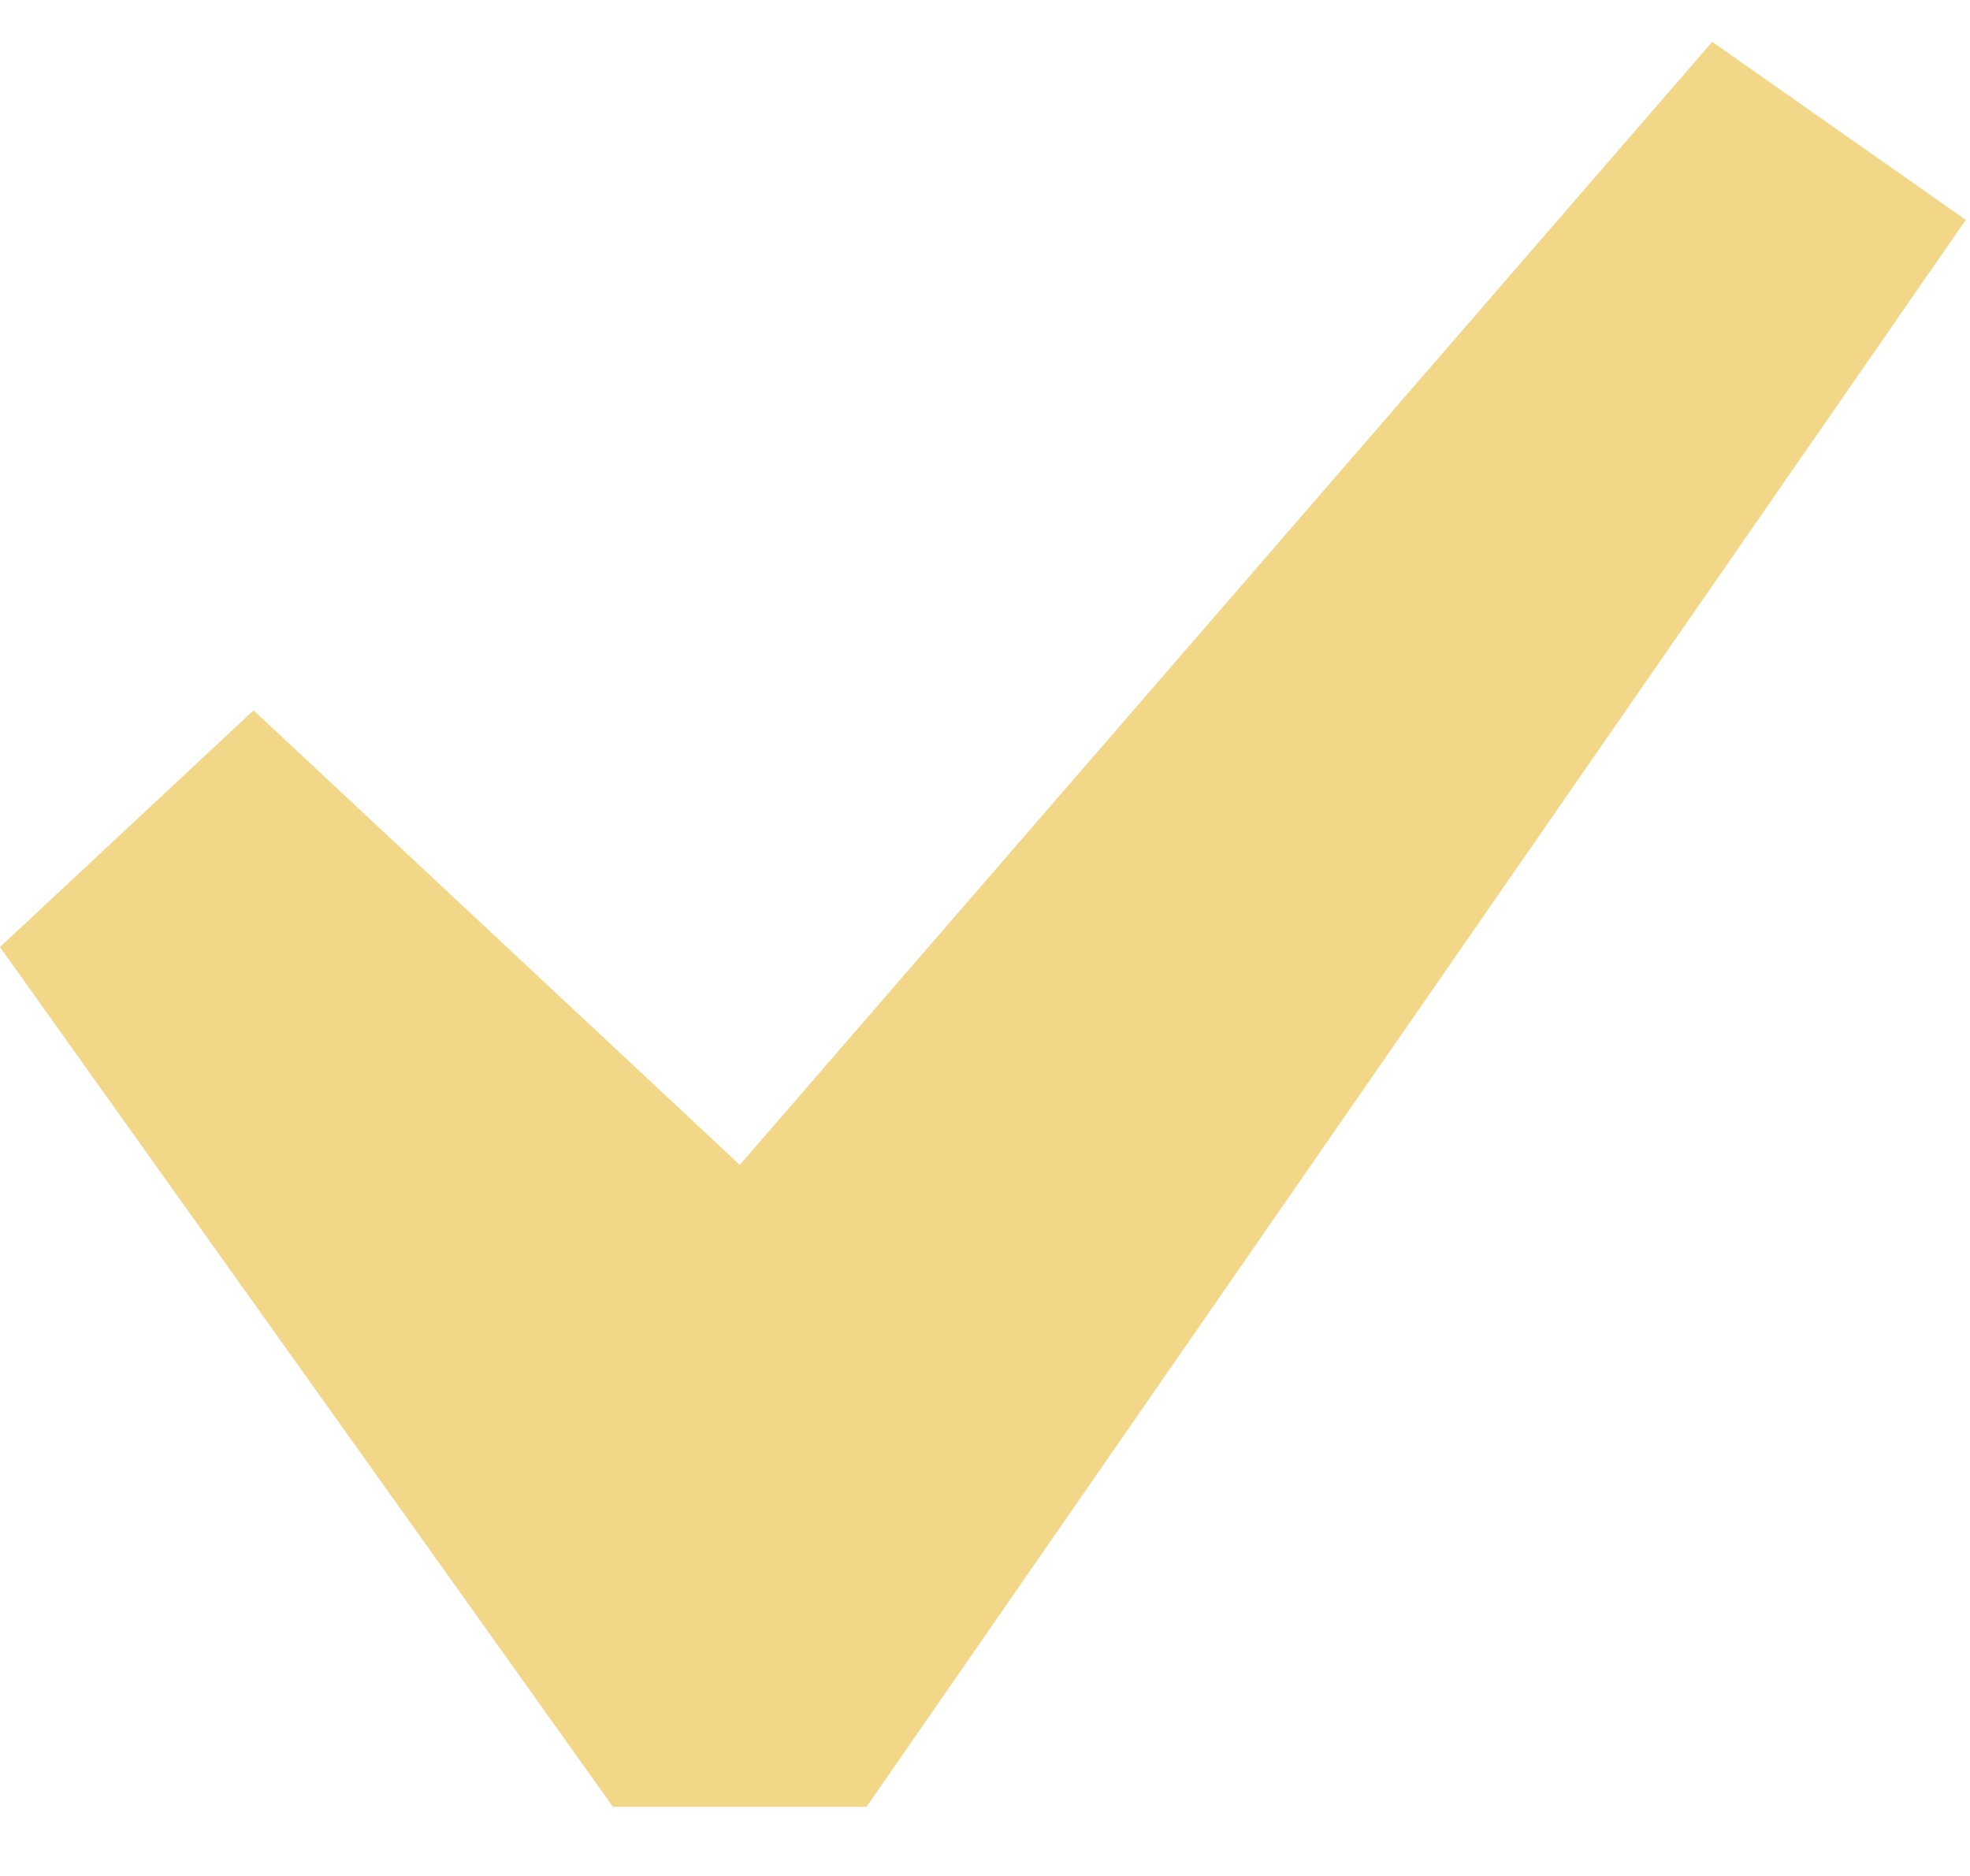 <?xml version="1.0" encoding="UTF-8"?> <svg xmlns="http://www.w3.org/2000/svg" width="21" height="20" viewBox="0 0 21 20" fill="none"> <path d="M18.252 0.446L20.955 2.344L9.237 19.263H6.534L0 10.097L2.703 7.573L7.886 12.419L18.252 0.446Z" fill="#F3D789"></path> </svg> 